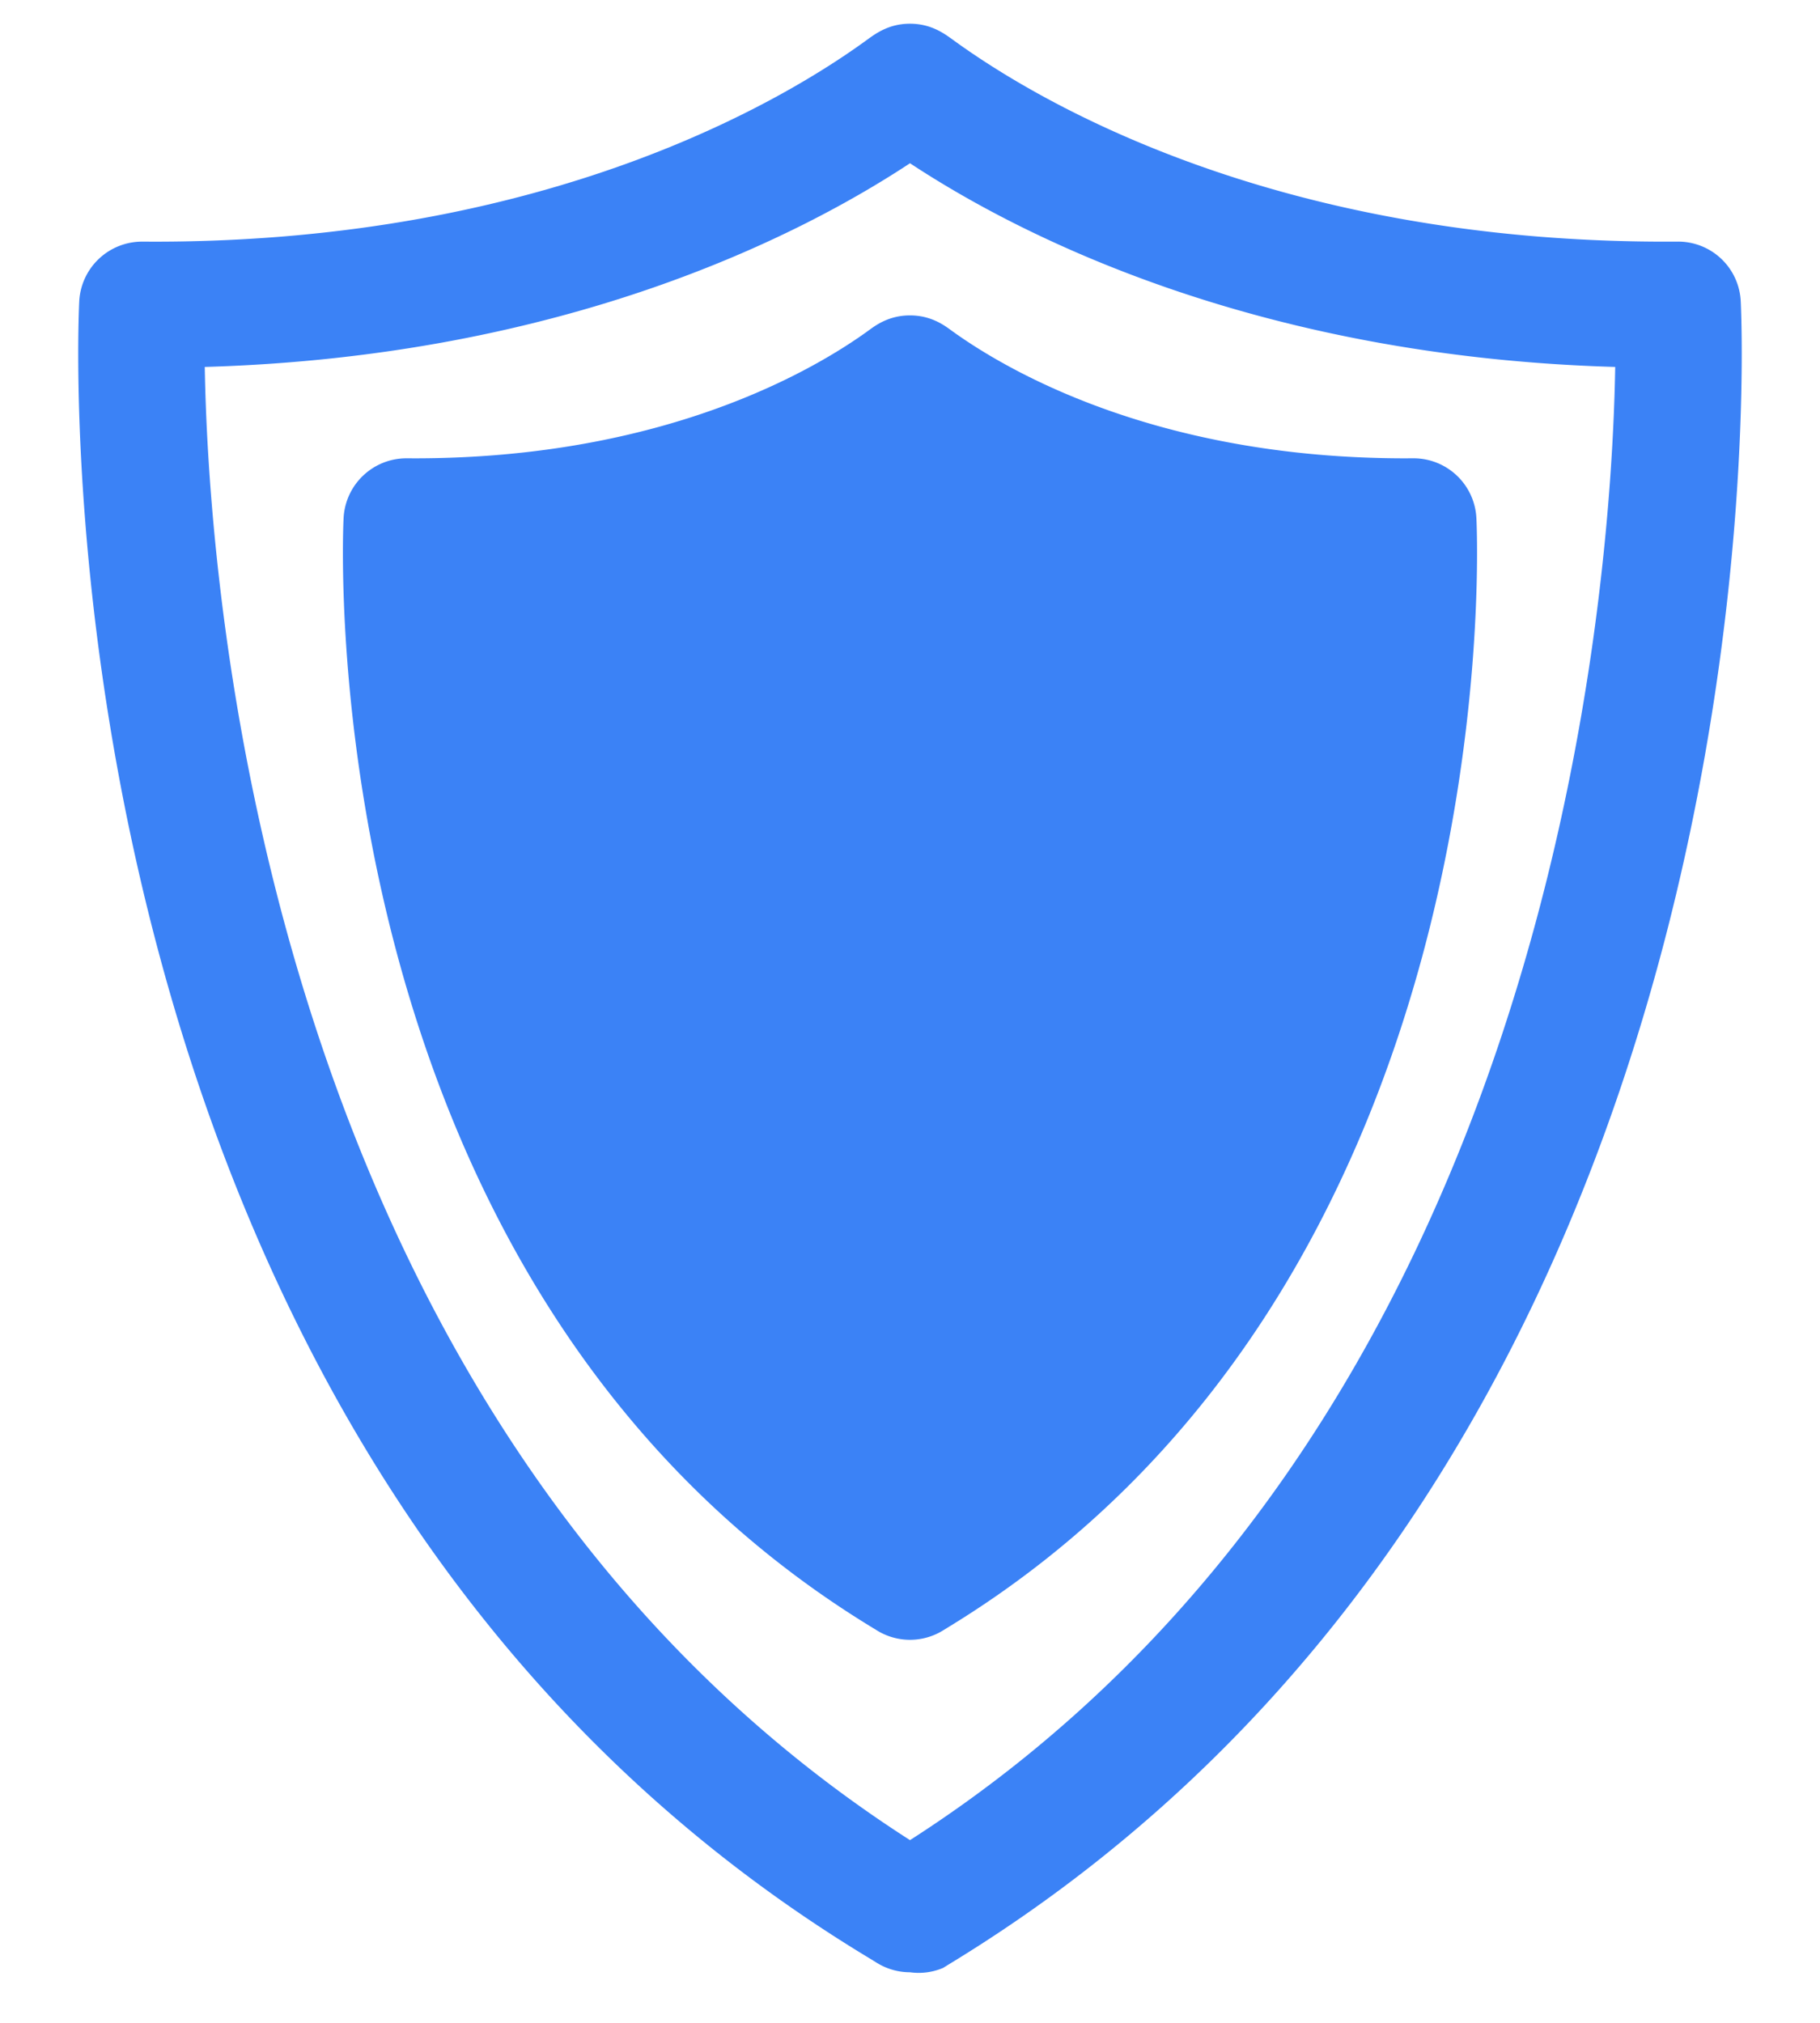 <?xml version="1.0" encoding="UTF-8"?>
<svg xmlns="http://www.w3.org/2000/svg" xmlns:svgjs="http://svgjs.com/svgjs" version="1.1" width="100%" height="100%" viewBox="5 0 90 100">
  <g fill="#3b82f6">
    <path d="M50 97.5a3.112 3.112 0 0 1-1.632-.462l-.342-.211C6.693 71.916 8.808 17.226 8.918 14.91a3.113 3.113 0 0 1 3.109-2.965h.024l.607.002c19.425 0 31.102-6.98 35.222-9.982.433-.315 1.088-.793 2.118-.793 1.031 0 1.688.478 2.122.794 4.12 3.001 15.799 9.981 35.219 9.98l.608-.002a3.099 3.099 0 0 1 3.134 2.965c.11 2.316 2.226 57.006-39.121 82.176l-.328.202A3.101 3.101 0 0 1 50 97.5zM15.126 18.14C15.317 29.459 18.258 70.617 50 90.968c31.74-20.36 34.683-61.51 34.873-72.828C67.041 17.625 55.376 11.616 50 8.07c-5.376 3.547-17.04 9.553-34.874 10.07z"></path>
    <path d="M50 81.065a3.115 3.115 0 0 1-1.623-.457l-.225-.138C20.506 63.642 21.916 27.167 21.99 25.622a3.115 3.115 0 0 1 3.11-2.966h.023l.389.002c12.422-.001 19.85-4.434 22.467-6.34.348-.254.996-.726 2.02-.726 1.022 0 1.674.472 2.022.727 2.62 1.906 10.053 6.339 22.466 6.339l.39-.002h.022a3.113 3.113 0 0 1 3.11 2.966c.074 1.544 1.482 38.019-26.166 54.85l-.221.136a3.11 3.11 0 0 1-1.622.457z"></path>
  </g>
</svg>
